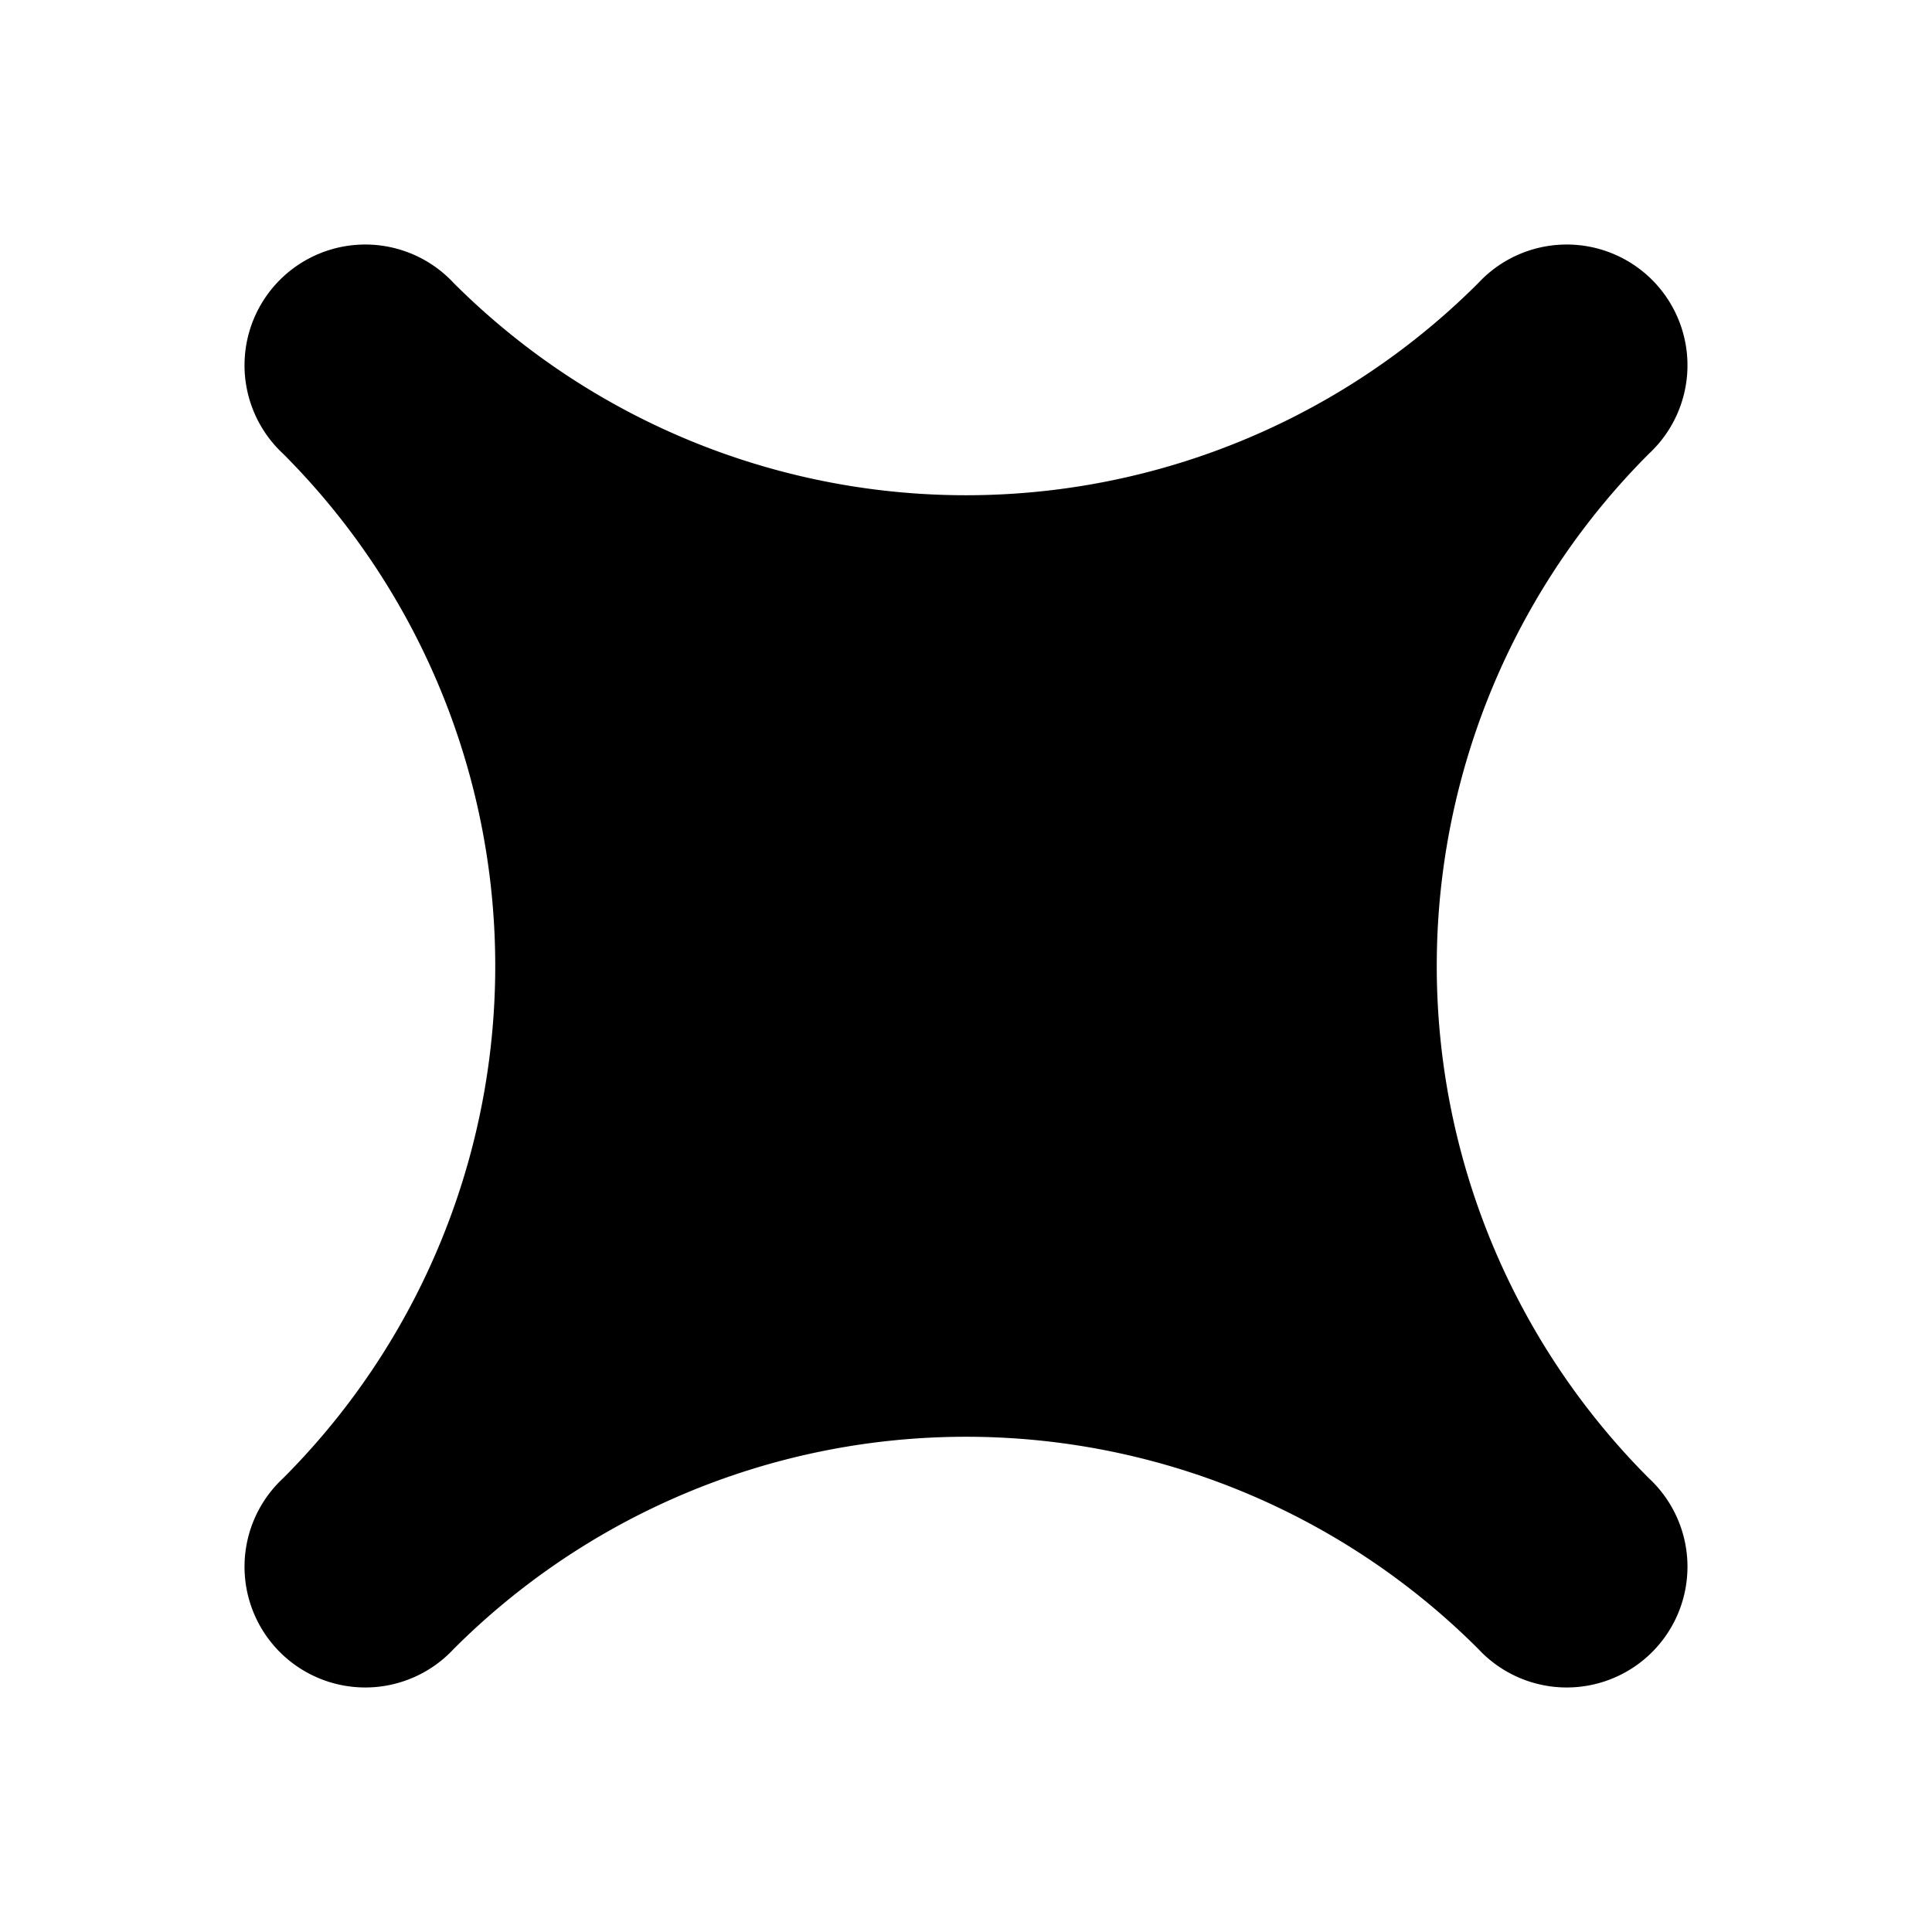 <svg xmlns="http://www.w3.org/2000/svg" viewBox="0 0 480 480"><path d="M409.7 367.3a180 180 0 0 1 0-254.6 30 30 0 1 0-42.4-42.4 180 180 0 0 1-254.6 0 30 30 0 1 0-42.4 42.4 180 180 0 0 1 0 254.6 30 30 0 1 0 42.4 42.4 180 180 0 0 1 254.6 0 30 30 0 1 0 42.4-42.4Z"/></svg>